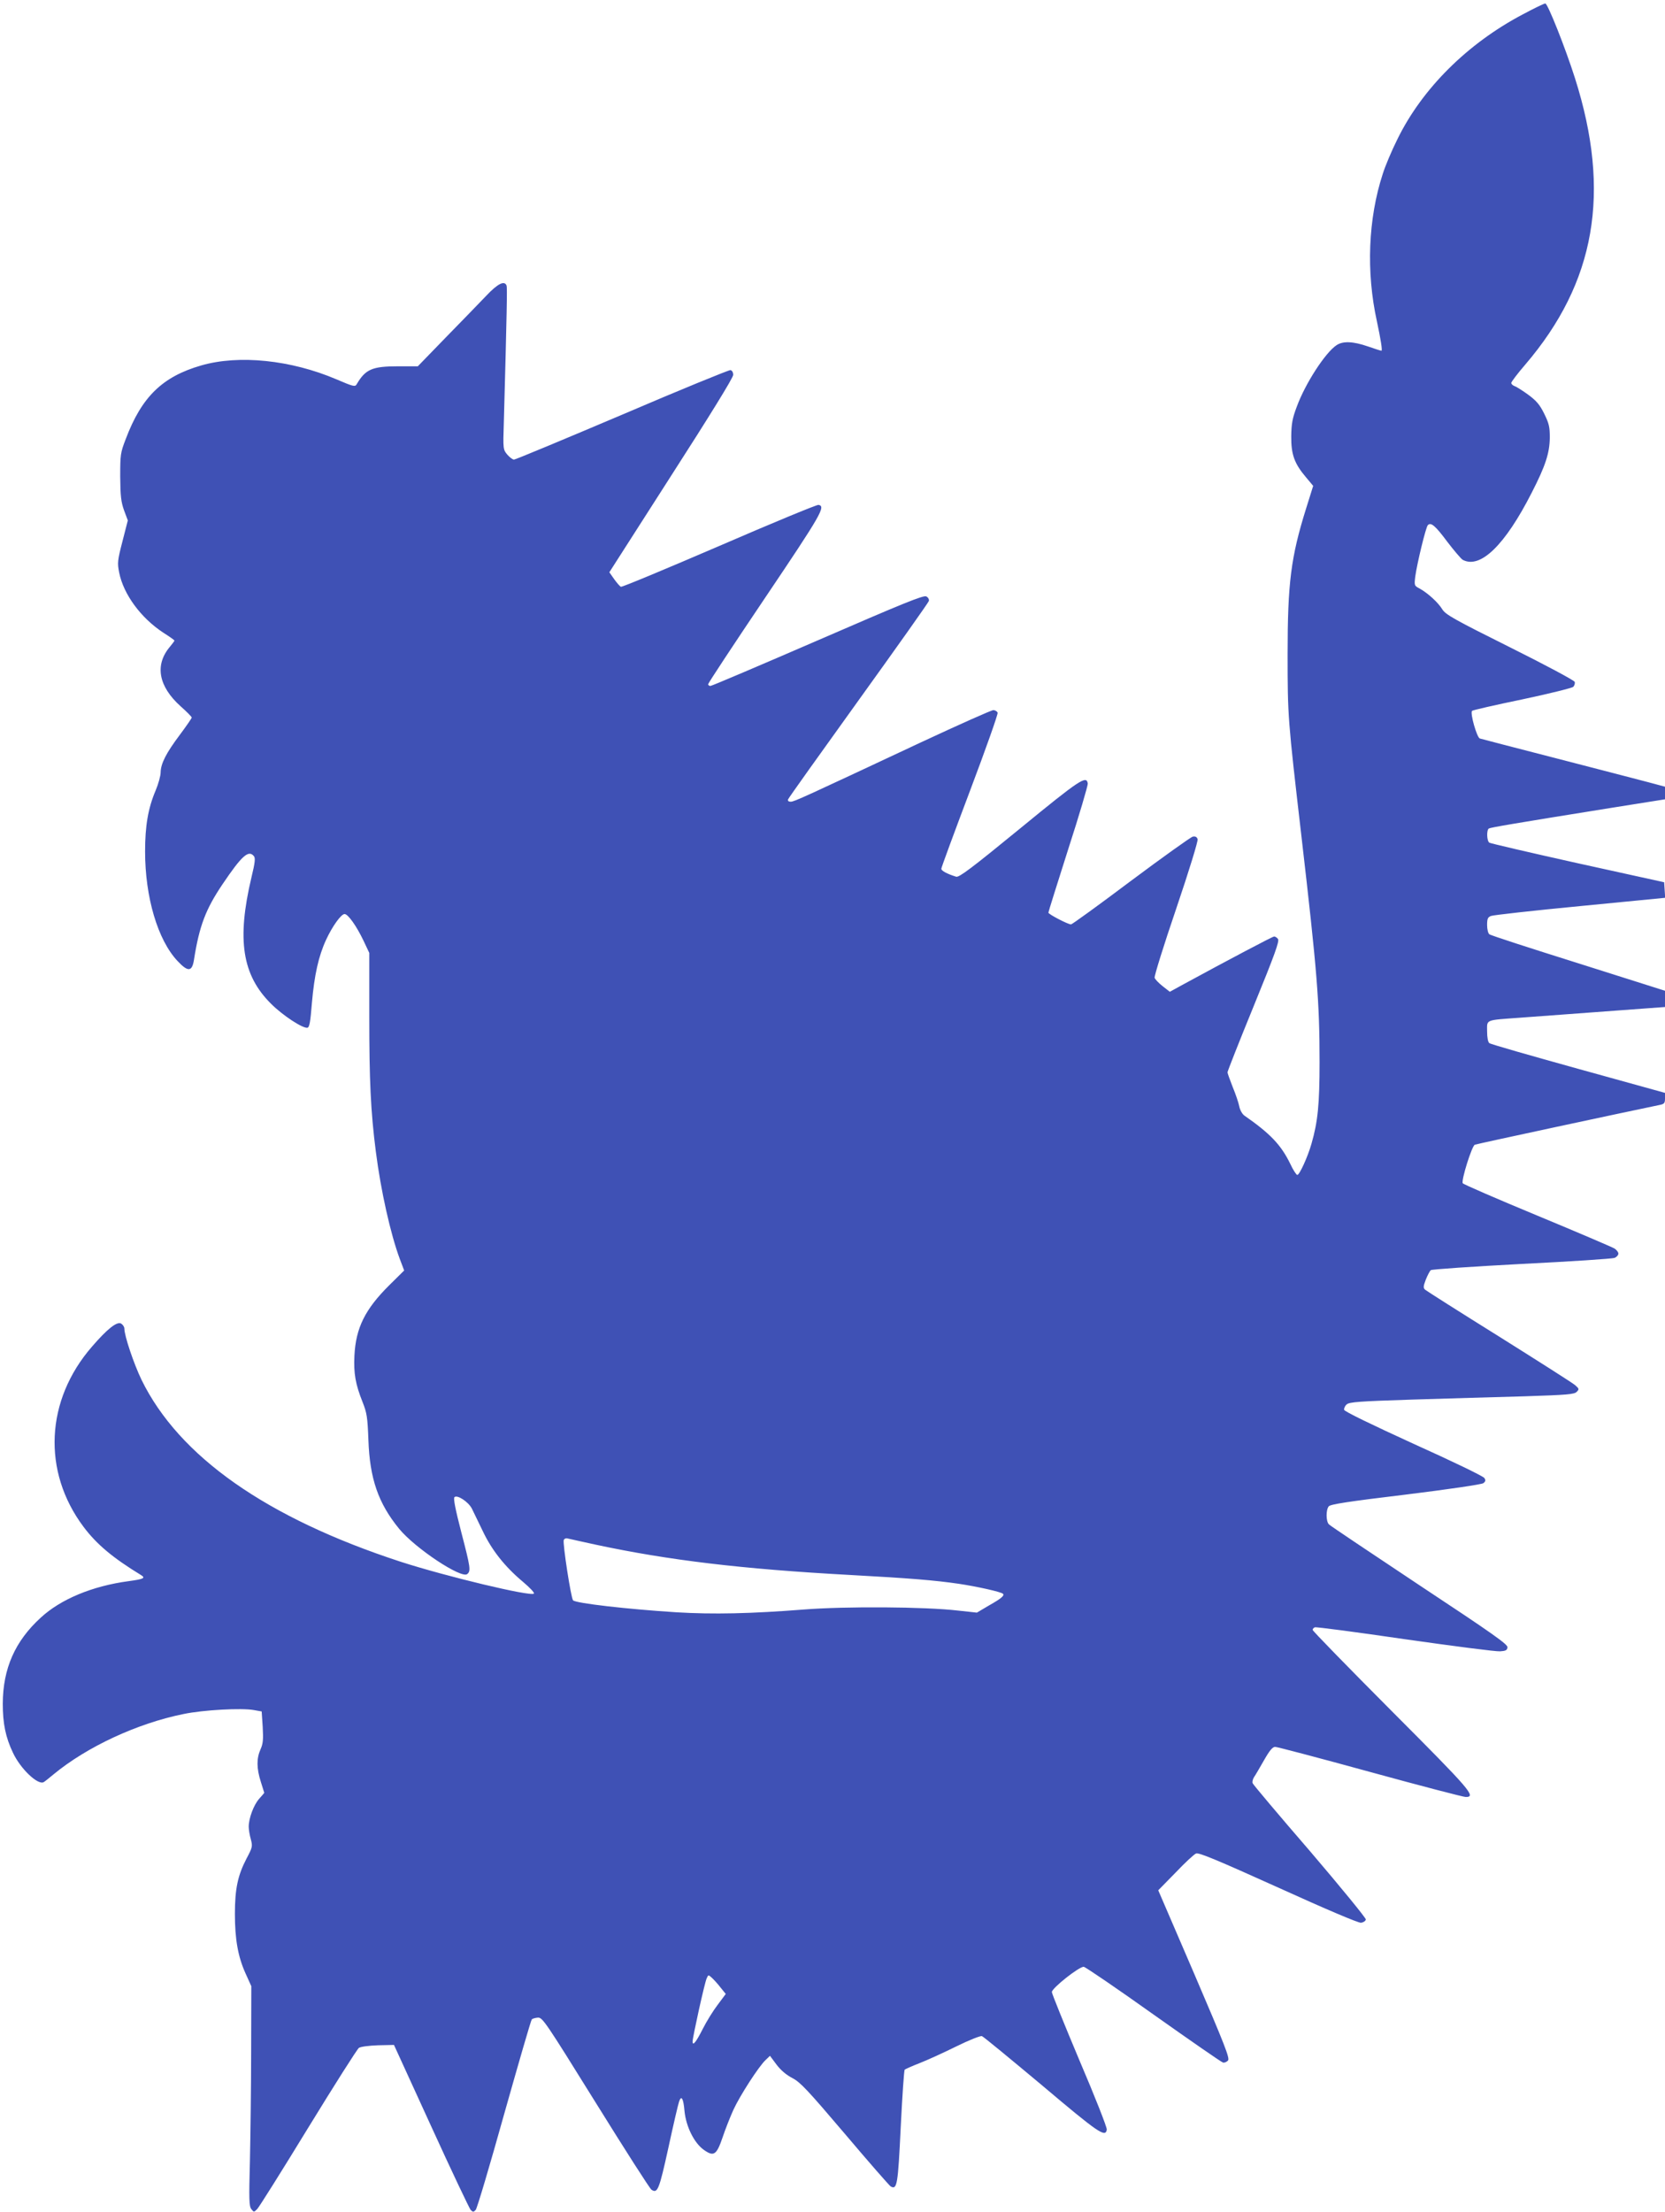 <?xml version="1.0" standalone="no"?>
<!DOCTYPE svg PUBLIC "-//W3C//DTD SVG 20010904//EN"
 "http://www.w3.org/TR/2001/REC-SVG-20010904/DTD/svg10.dtd">
<svg version="1.0" xmlns="http://www.w3.org/2000/svg"
 width="964pt" height="1280pt" viewBox="0 0 964 1280"
 preserveAspectRatio="xMidYMid meet">
<g transform="translate(0,1280) scale(0.1,-0.1)"
fill="#3f51b5" stroke="none">
<path d="M8817 12717 c-321 -169 -583 -430 -726 -722 -33 -66 -71 -156 -85
-201 -85 -260 -97 -568 -34 -854 22 -103 33 -170 26 -170 -3 0 -38 11 -78 25
-87 30 -145 32 -182 7 -65 -43 -181 -222 -230 -356 -25 -66 -31 -97 -32 -171
-1 -105 18 -158 86 -238 l41 -49 -41 -131 c-88 -281 -107 -431 -107 -842 0
-364 1 -373 80 -1055 91 -785 105 -957 105 -1306 0 -245 -10 -346 -47 -474
-21 -74 -69 -180 -82 -180 -5 0 -24 28 -40 63 -54 111 -116 176 -267 281 -12
9 -25 32 -29 53 -4 21 -21 71 -38 112 -16 41 -30 79 -30 85 0 6 68 179 152
384 122 299 150 376 140 388 -6 8 -16 14 -22 14 -9 0 -261 -133 -533 -281
l-71 -39 -41 32 c-23 18 -44 40 -47 49 -3 9 53 189 125 400 76 224 127 392
124 402 -4 13 -13 18 -28 15 -12 -3 -173 -118 -358 -256 -185 -139 -341 -252
-347 -252 -18 0 -131 59 -131 68 0 5 52 170 115 368 64 197 114 368 113 379
-7 49 -43 26 -392 -260 -281 -230 -353 -284 -370 -279 -52 16 -86 34 -86 46 0
7 75 210 166 451 91 241 163 444 160 452 -3 8 -14 15 -25 15 -11 0 -199 -84
-418 -186 -685 -321 -735 -344 -755 -344 -13 0 -18 5 -15 14 3 8 187 266 408
573 221 307 404 565 407 575 2 9 -4 21 -15 26 -15 9 -135 -40 -628 -254 -335
-145 -614 -264 -622 -264 -7 0 -13 5 -13 10 0 6 149 232 331 502 326 484 351
528 308 536 -9 2 -268 -105 -575 -238 -307 -132 -563 -239 -569 -236 -6 2 -23
22 -39 44 l-28 40 358 559 c222 345 359 567 359 583 0 15 -6 26 -16 28 -9 1
-291 -114 -627 -258 -337 -143 -618 -260 -626 -260 -8 0 -25 13 -39 29 -24 29
-25 32 -20 183 18 653 20 783 16 795 -12 31 -51 12 -118 -59 -38 -40 -143
-148 -233 -240 l-163 -168 -115 0 c-149 0 -188 -17 -239 -104 -9 -16 -20 -13
-118 29 -263 112 -564 143 -782 80 -225 -65 -345 -182 -437 -426 -31 -80 -32
-91 -32 -219 1 -112 5 -145 22 -193 l22 -59 -31 -121 c-29 -112 -30 -125 -19
-181 25 -126 126 -263 256 -348 35 -22 64 -43 64 -45 0 -3 -12 -19 -27 -37
-88 -105 -66 -228 63 -344 35 -31 64 -60 64 -65 0 -4 -31 -49 -69 -100 -79
-105 -110 -166 -111 -217 0 -20 -13 -67 -29 -105 -44 -104 -61 -205 -61 -353
0 -264 73 -512 188 -634 60 -64 84 -63 95 7 31 197 68 293 165 437 112 166
151 201 182 163 9 -11 7 -36 -14 -122 -86 -362 -54 -567 114 -733 67 -67 183
-143 210 -138 12 3 17 34 26 145 14 159 38 269 82 364 36 78 87 149 107 149
20 0 69 -69 110 -155 l33 -70 0 -370 c0 -366 8 -547 38 -780 29 -227 85 -477
139 -622 l25 -66 -87 -86 c-139 -138 -193 -246 -201 -407 -5 -103 6 -165 47
-268 25 -63 29 -87 34 -221 8 -223 57 -365 178 -513 93 -113 360 -290 394
-262 22 18 19 38 -35 245 -33 128 -46 193 -39 200 16 16 81 -27 101 -66 9 -19
37 -77 63 -130 53 -112 129 -207 233 -294 39 -33 68 -63 63 -68 -18 -18 -507
99 -770 184 -779 254 -1285 610 -1502 1054 -45 94 -99 254 -99 296 0 10 -9 23
-19 29 -24 13 -79 -30 -168 -133 -270 -310 -290 -723 -49 -1044 76 -101 169
-179 333 -279 27 -17 15 -23 -73 -35 -209 -28 -392 -104 -508 -211 -149 -136
-219 -294 -220 -498 0 -114 16 -194 59 -284 44 -94 145 -189 178 -170 7 4 32
24 57 45 194 160 485 295 752 349 114 24 338 36 408 23 l45 -8 6 -90 c4 -73 2
-97 -13 -130 -23 -52 -23 -109 2 -187 11 -34 20 -64 20 -64 0 -1 -14 -17 -30
-35 -31 -35 -60 -112 -60 -161 0 -15 5 -48 12 -72 11 -42 10 -47 -25 -113 -50
-96 -67 -174 -67 -320 0 -147 18 -248 62 -345 l33 -73 -1 -375 c0 -206 -4
-492 -7 -635 -6 -224 -5 -263 8 -280 15 -19 15 -19 34 0 11 11 144 223 295
470 152 248 284 456 294 463 11 7 57 13 111 15 l92 2 215 -470 c118 -259 222
-477 229 -485 13 -13 17 -13 29 0 8 8 82 258 165 555 84 297 155 543 160 548
4 4 20 9 35 10 27 2 44 -24 335 -492 169 -272 314 -499 323 -504 35 -23 44 -2
98 244 29 134 57 254 62 267 13 38 25 17 31 -55 9 -91 56 -186 113 -226 57
-40 73 -29 108 74 15 45 43 116 62 158 38 83 148 253 187 289 l25 24 38 -51
c25 -33 57 -60 92 -78 46 -24 88 -69 304 -323 137 -162 257 -299 265 -304 37
-21 42 9 58 344 9 179 19 328 23 332 4 3 43 21 87 38 44 17 140 61 213 97 73
36 139 62 147 59 9 -3 164 -131 346 -283 329 -278 370 -306 377 -258 2 12 -69
192 -158 400 -88 209 -160 387 -160 396 0 23 161 150 185 146 11 -2 193 -126
405 -277 212 -150 392 -275 401 -277 8 -2 21 3 29 12 11 13 -17 85 -195 500
l-209 485 100 102 c54 57 108 107 119 111 15 7 127 -40 475 -197 282 -128 464
-205 480 -204 14 2 26 10 28 19 1 8 -142 183 -323 395 -180 208 -329 385 -332
393 -4 7 0 23 7 35 8 11 34 56 58 98 33 58 50 78 65 78 11 0 258 -65 549 -145
291 -80 541 -145 554 -145 63 0 30 38 -431 500 -250 251 -455 461 -455 467 0
6 6 13 13 15 6 3 242 -28 522 -69 281 -40 528 -72 550 -70 32 2 41 6 43 23 2
17 -79 75 -509 359 -281 187 -518 345 -525 353 -17 17 -18 83 -1 104 9 12 112
28 445 68 252 31 440 59 450 66 13 10 15 17 6 30 -5 10 -190 99 -410 198 -249
114 -400 187 -402 197 -1 8 5 23 15 31 16 14 71 18 383 28 201 6 493 15 649
19 243 8 286 11 300 26 15 15 14 18 -10 39 -14 12 -212 138 -440 281 -228 142
-420 264 -428 271 -11 10 -11 19 4 58 10 25 23 50 29 55 6 5 243 21 526 36
283 14 525 30 538 35 12 5 22 16 22 25 0 8 -10 21 -22 29 -13 8 -214 94 -448
191 -234 97 -428 181 -431 187 -10 16 53 217 70 223 12 5 866 188 1074 231 23
5 27 11 27 37 l0 32 -502 139 c-277 77 -509 143 -515 149 -8 6 -13 33 -13 68
0 70 -15 64 190 79 297 22 678 50 758 56 l82 6 0 47 0 47 -502 159 c-277 87
-509 162 -515 168 -7 5 -13 29 -13 53 0 37 4 46 23 53 12 5 244 31 515 57
l493 48 -3 45 -3 45 -500 110 c-275 61 -506 115 -512 119 -15 10 -17 73 -3 82
10 6 144 29 718 121 l302 48 0 37 0 36 -97 26 c-54 14 -291 76 -528 137 -236
61 -438 113 -447 116 -17 5 -58 148 -45 160 3 4 134 34 289 66 156 33 289 66
297 73 7 8 11 20 8 29 -4 9 -172 99 -375 200 -323 161 -372 189 -391 219 -25
41 -84 94 -130 120 -33 17 -33 18 -27 70 10 74 61 286 73 298 18 18 43 -3 113
-97 39 -51 79 -98 89 -104 102 -54 245 85 400 390 79 154 103 228 104 317 0
62 -4 81 -32 138 -26 53 -45 75 -92 110 -33 24 -69 47 -79 50 -11 4 -20 12
-20 19 0 6 36 54 81 106 407 476 498 996 288 1657 -56 176 -158 433 -172 433
-7 0 -65 -28 -130 -63z m-5367 -8857 c421 -90 846 -141 1470 -175 349 -19 493
-31 630 -51 102 -15 247 -47 257 -58 10 -10 -9 -27 -80 -67 l-71 -42 -111 12
c-189 22 -650 25 -890 6 -307 -24 -525 -29 -740 -16 -284 18 -580 52 -597 69
-12 12 -61 330 -54 349 3 8 13 12 23 9 10 -2 83 -19 163 -36z m722 -2563 l30
-37 -47 -63 c-26 -34 -65 -97 -86 -139 -39 -77 -59 -102 -59 -73 0 24 69 337
81 364 10 23 10 23 30 5 12 -11 35 -36 51 -57z"/>
</g>
</svg>

